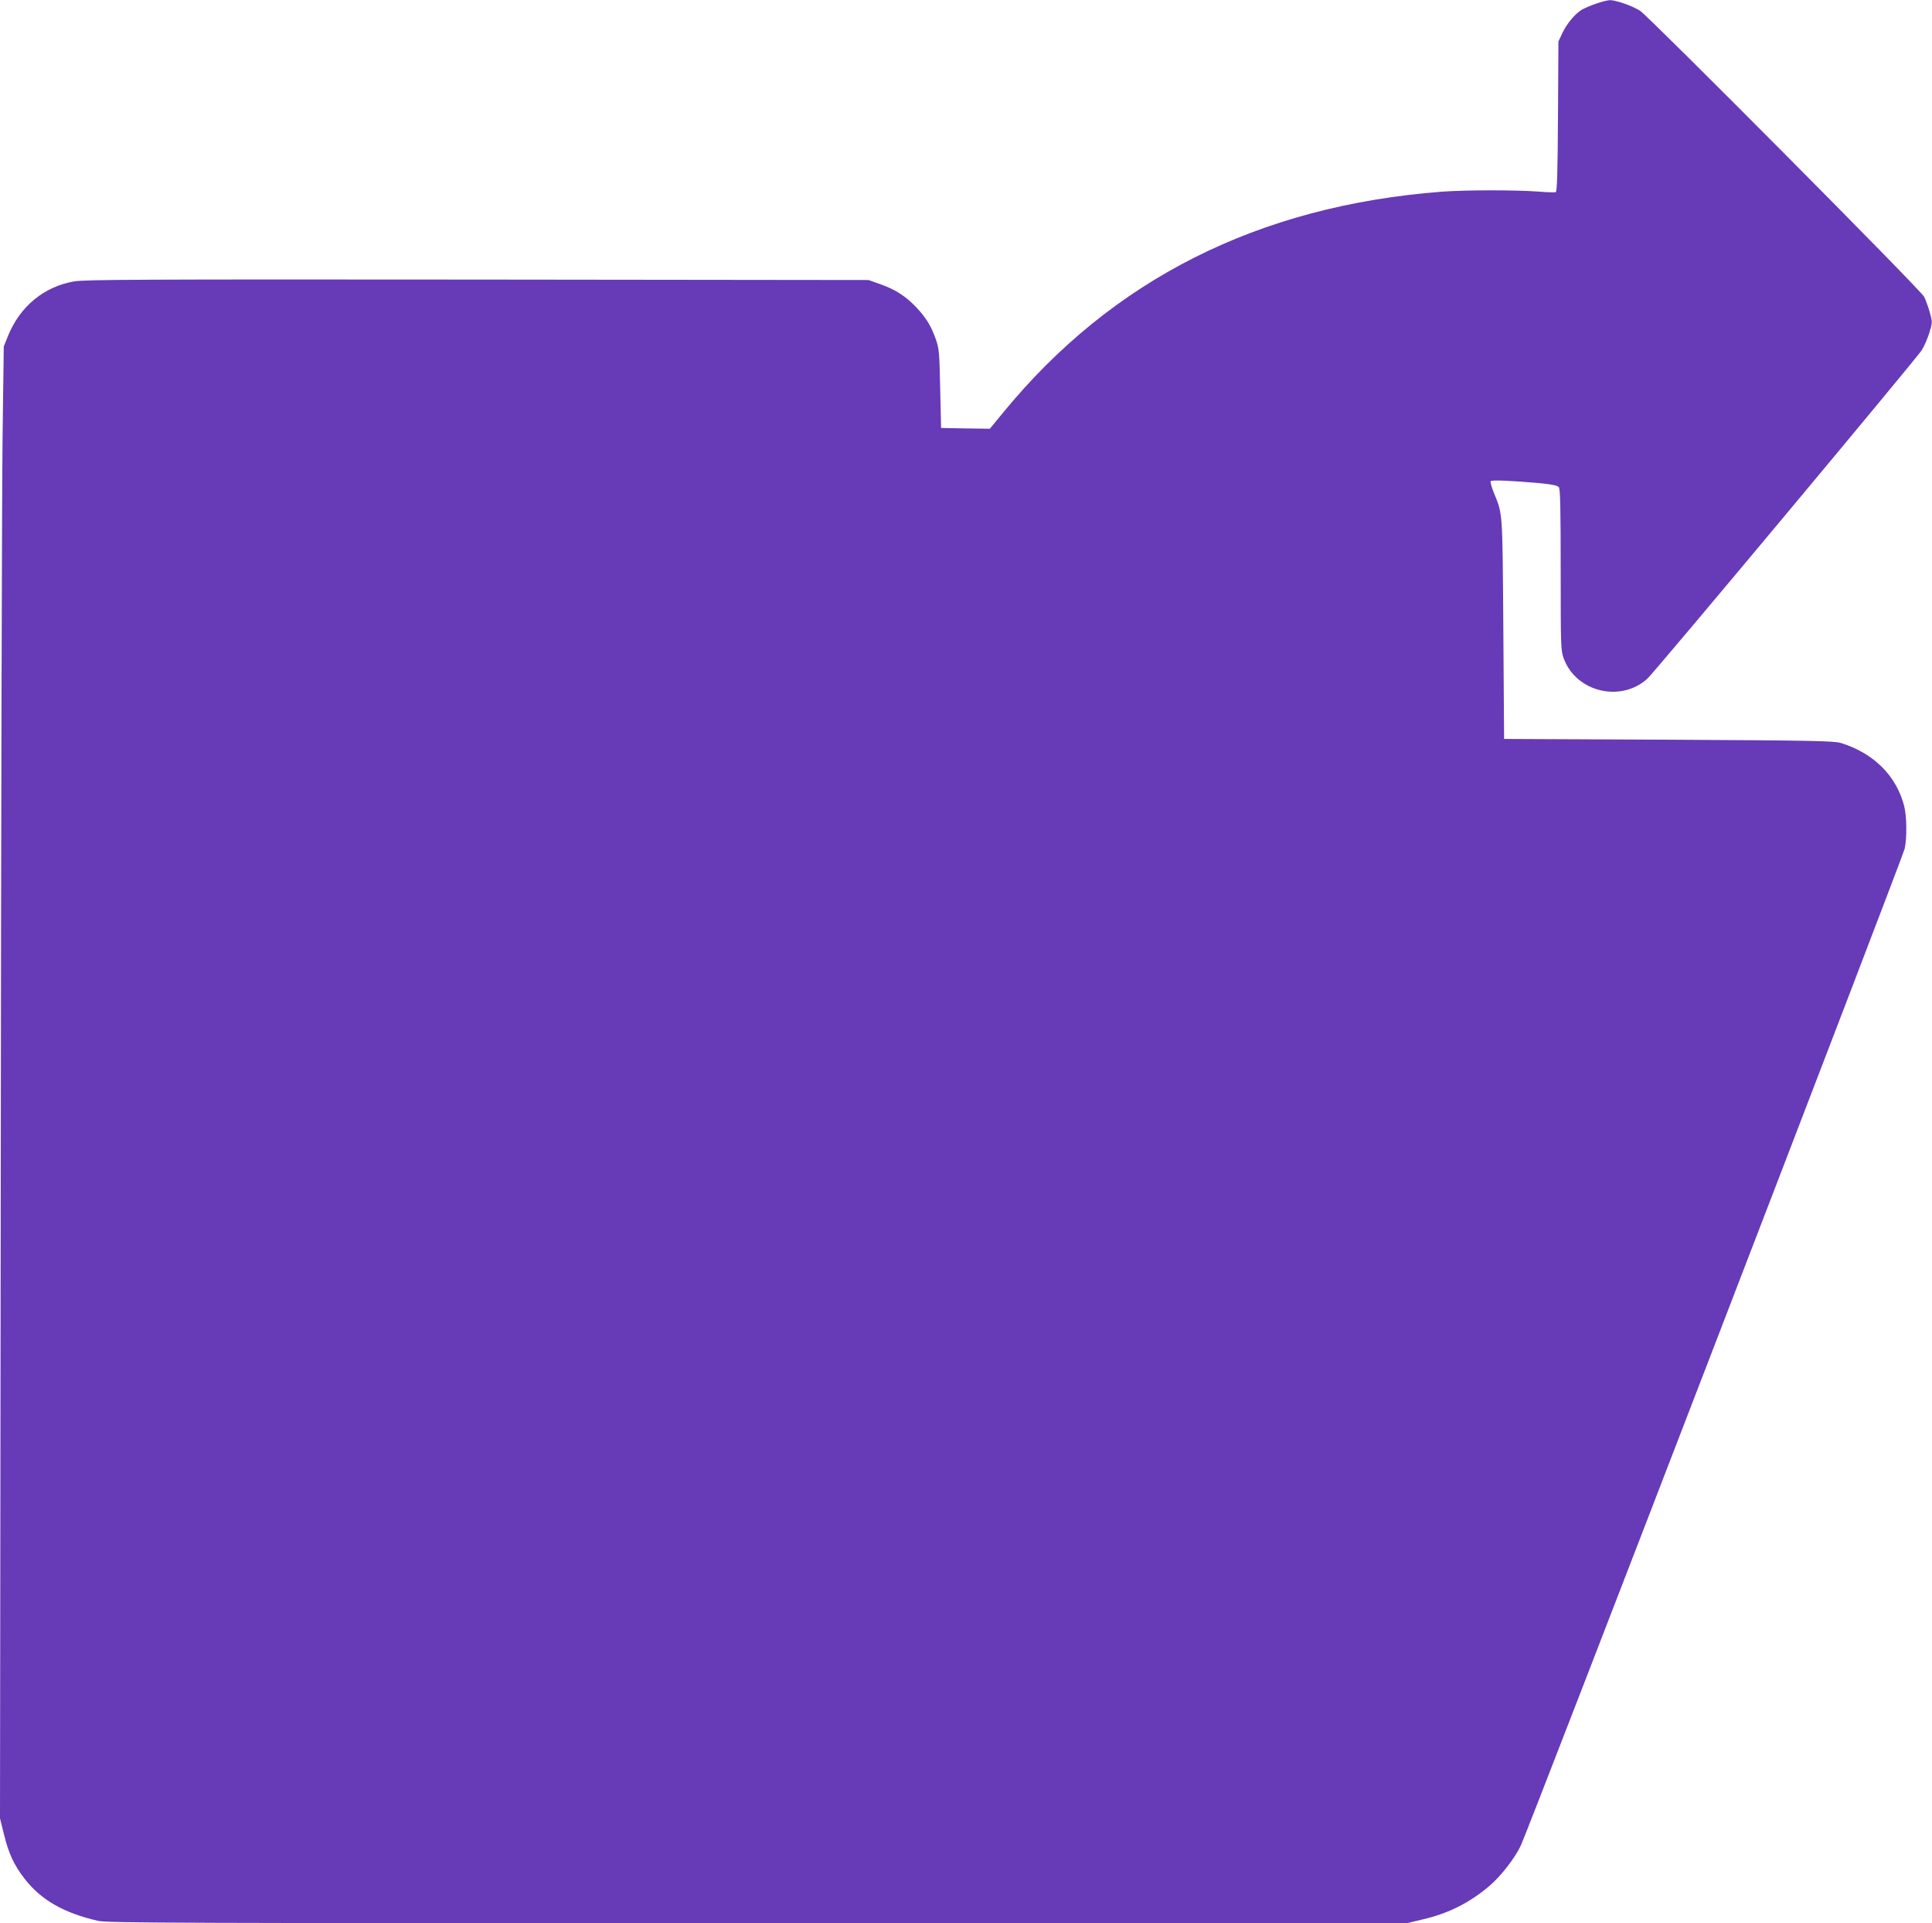 <?xml version="1.0" standalone="no"?>
<!DOCTYPE svg PUBLIC "-//W3C//DTD SVG 20010904//EN"
 "http://www.w3.org/TR/2001/REC-SVG-20010904/DTD/svg10.dtd">
<svg version="1.0" xmlns="http://www.w3.org/2000/svg"
 width="1280pt" height="1274pt" viewBox="0 0 1280 1274"
 preserveAspectRatio="xMidYMid meet">
<g transform="translate(0,1274) scale(0.1,-0.1)"
fill="#673ab7" stroke="none">
<path d="M10575 12716 c-33 -11 -74 -29 -91 -38 -45 -25 -103 -93 -133 -157
l-26 -56 -3 -497 c-2 -376 -6 -497 -15 -501 -7 -2 -59 -1 -117 4 -151 11 -484
11 -641 -1 -1212 -94 -2179 -580 -2903 -1463 l-88 -107 -161 2 -162 3 -6 260
c-5 236 -7 266 -28 325 -31 89 -65 145 -130 214 -71 74 -138 118 -238 153
l-78 28 -2590 3 c-2236 2 -2601 0 -2674 -12 -201 -35 -360 -167 -439 -364
l-27 -67 -8 -605 c-4 -333 -10 -2526 -12 -4875 l-5 -4270 26 -105 c31 -129 68
-207 139 -298 110 -140 259 -225 488 -277 61 -13 530 -15 4368 -15 l4299 0
105 25 c172 40 311 110 444 223 75 64 168 184 207 267 54 115 2530 6545 2543
6603 16 74 14 217 -4 285 -52 199 -202 348 -418 415 -46 14 -183 17 -1142 22
l-1090 5 -5 730 c-6 794 -3 755 -65 906 -13 34 -22 66 -19 71 6 10 139 4 329
-13 80 -8 113 -15 123 -27 9 -12 12 -138 12 -549 0 -512 1 -534 21 -587 82
-220 376 -291 552 -133 46 40 1779 2116 1819 2177 16 25 38 76 50 114 21 68
21 72 4 135 -10 35 -27 83 -38 105 -21 44 -1811 1844 -1880 1893 -47 32 -163
73 -203 72 -16 -1 -57 -11 -90 -23z"/>
</g>
</svg>

